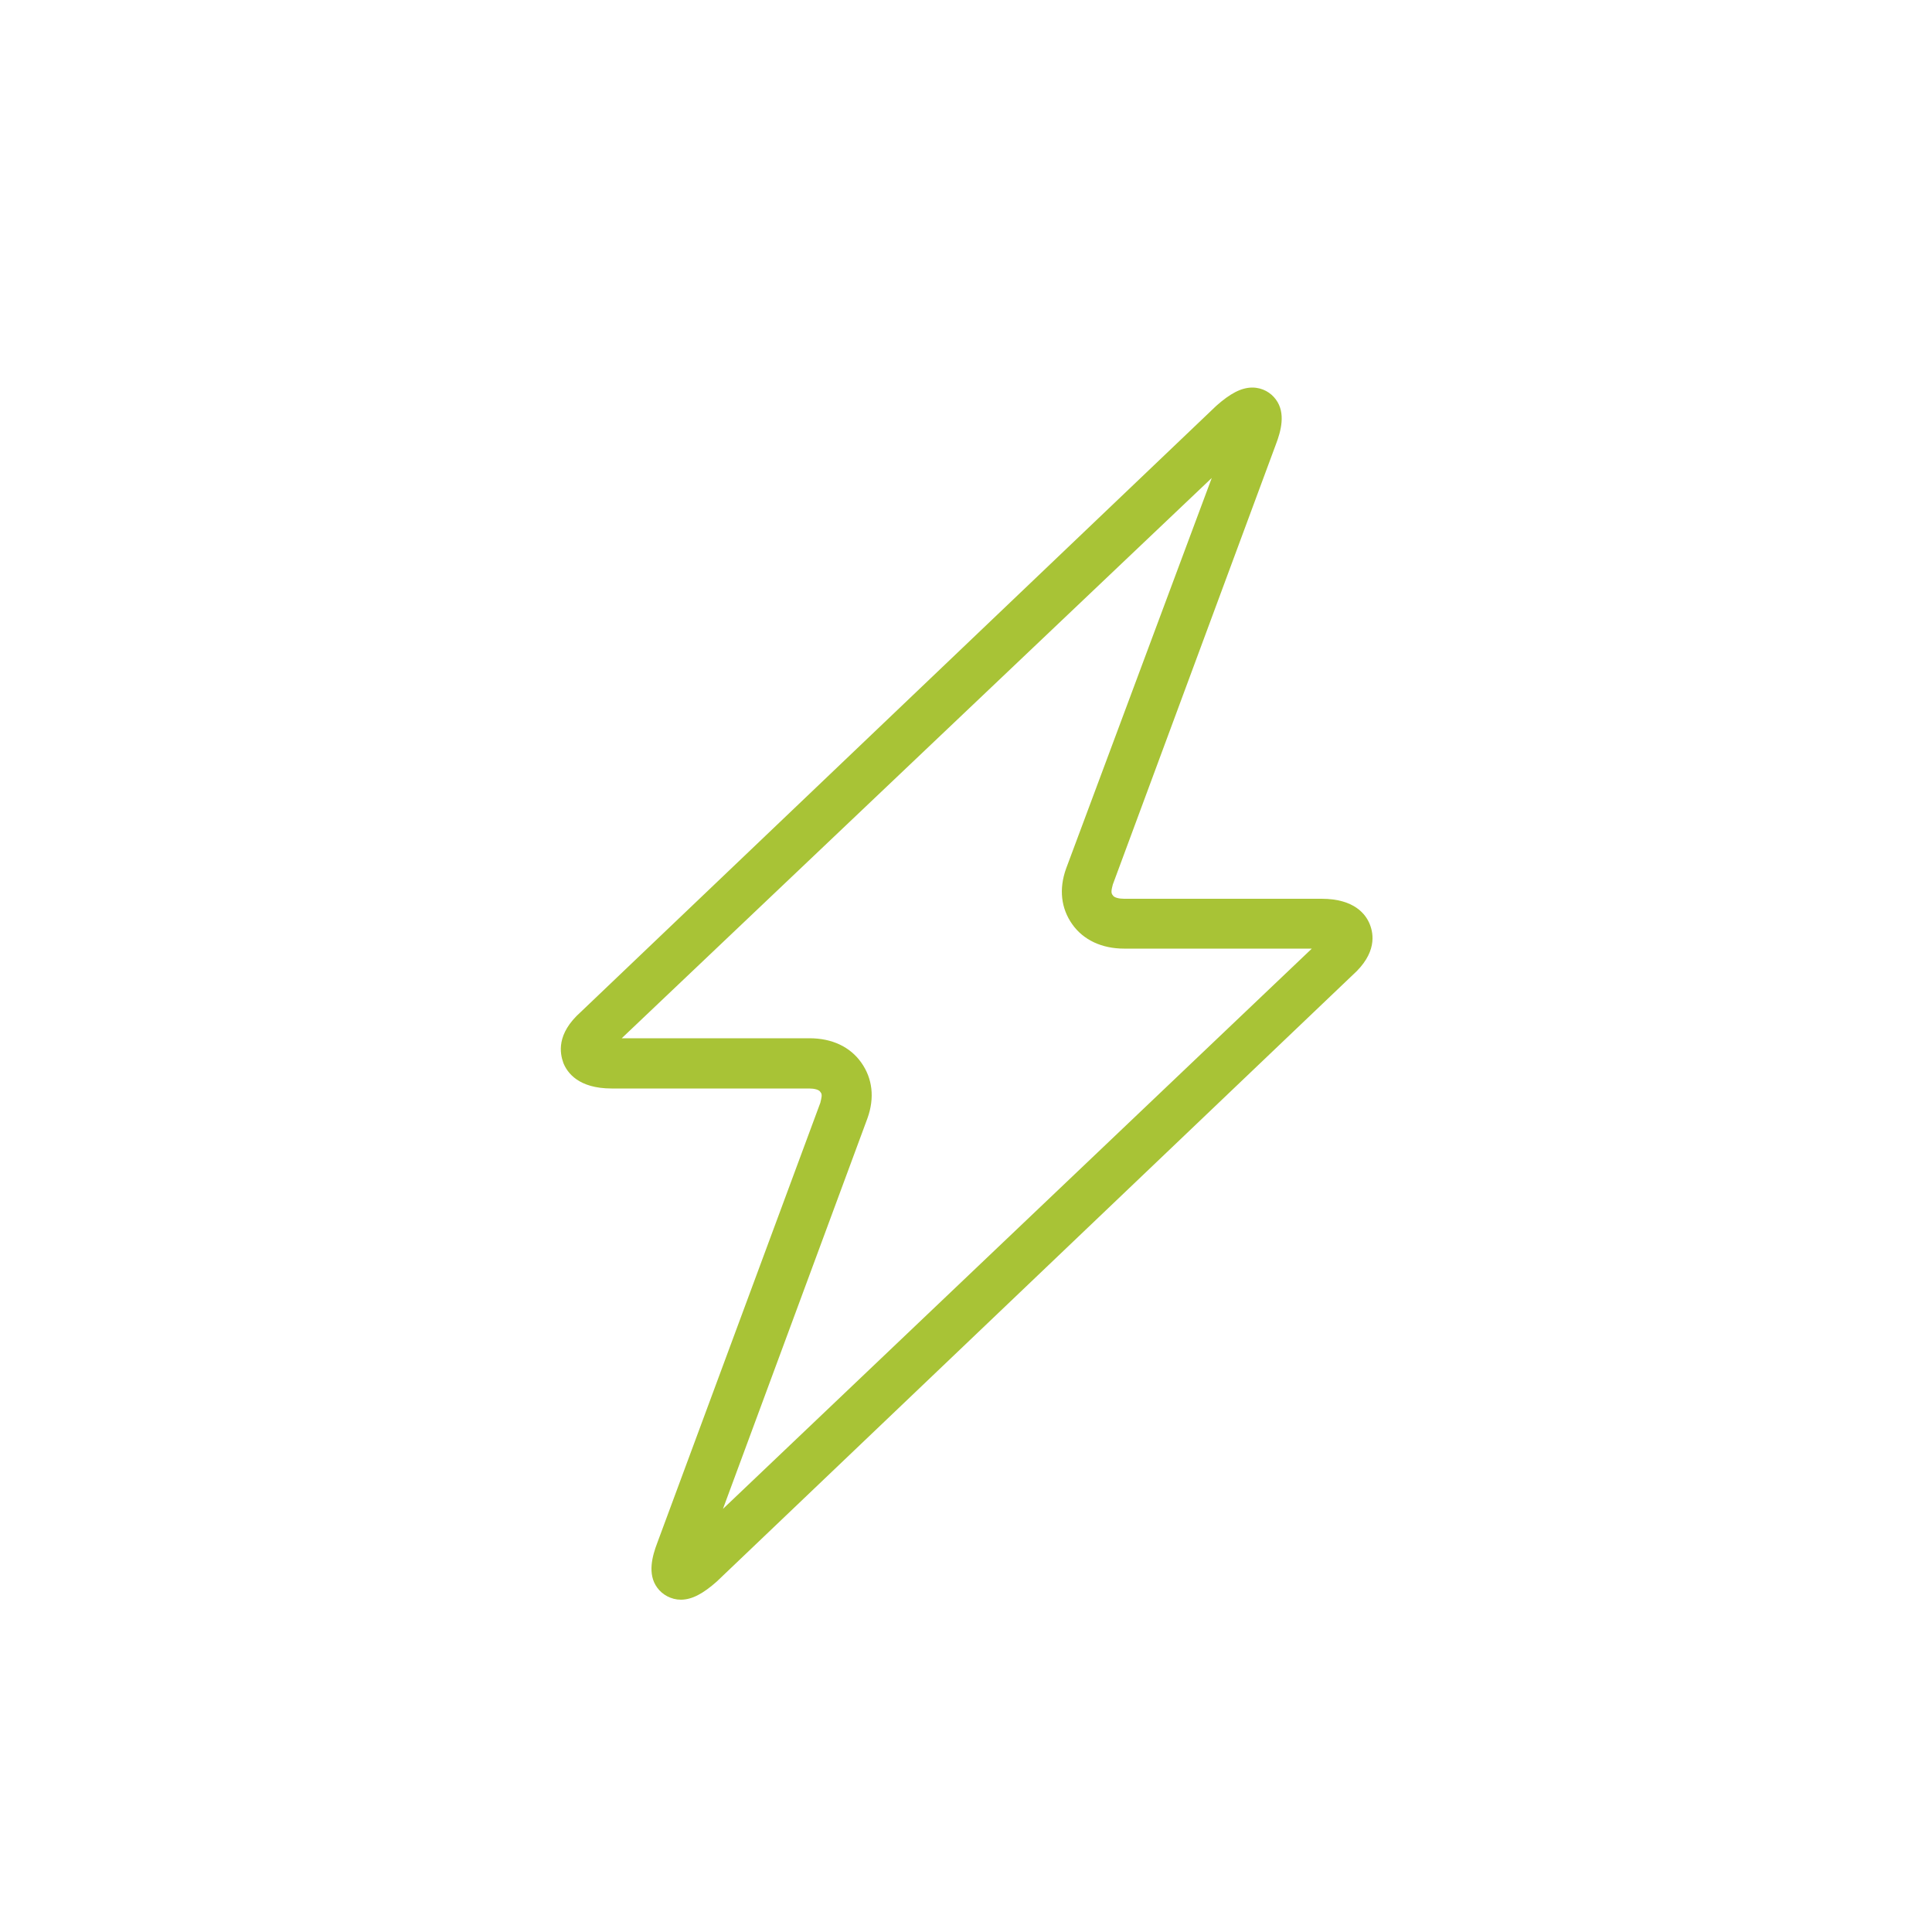 <?xml version="1.0" encoding="UTF-8"?><svg id="Layer_1" xmlns="http://www.w3.org/2000/svg" viewBox="0 0 50 50"><defs><style>.cls-1{fill:#a8c336;}</style></defs><path class="cls-1" d="m17.62,41.4c-.25,0-.48-.13-.61-.31-.26-.35-.13-.82,0-1.16l4.22-11.39c.03-.13.06-.22,0-.28-.03-.06-.16-.09-.29-.09h-5.11c-.86,0-1.15-.41-1.25-.66-.09-.25-.19-.75.45-1.32l16.45-15.69c.35-.31.64-.47.93-.47.26,0,.48.13.61.31.26.35.13.82,0,1.16l-4.22,11.39c-.03.12-.06.22,0,.28.03.06.16.09.29.09h5.11c.86,0,1.15.41,1.25.66.1.25.19.75-.45,1.32l-16.45,15.69c-.35.31-.64.47-.93.47m-1.53-14.53h4.86c.58,0,1.05.22,1.34.63.29.41.35.91.16,1.44l-3.74,10.11,15.24-14.5h-4.86c-.57,0-1.05-.22-1.34-.63-.29-.41-.35-.91-.16-1.44l3.77-10.11-15.27,14.5Z"/></svg>